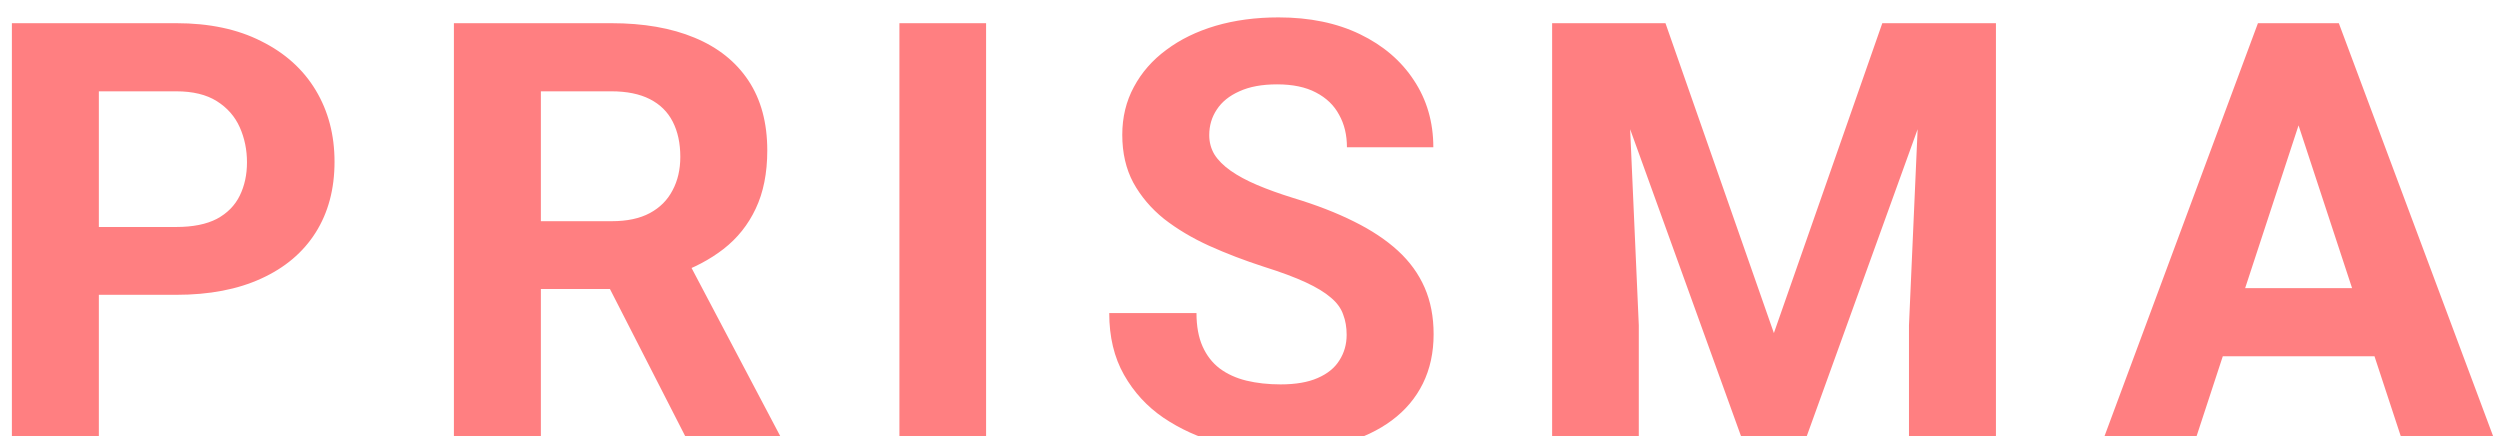 <svg width="539" height="94" viewBox="0 0 539 94" fill="none" xmlns="http://www.w3.org/2000/svg">
<g clip-path="url(#clip0_19_12)">
<g filter="url(#filter0_d_19_12)">
<path d="M38 59.562H14.812V44.938H38C41.583 44.938 44.5 44.354 46.75 43.188C49 41.979 50.646 40.312 51.688 38.188C52.729 36.062 53.25 33.667 53.25 31C53.25 28.292 52.729 25.771 51.688 23.438C50.646 21.104 49 19.229 46.75 17.812C44.5 16.396 41.583 15.688 38 15.688H21.312V92H2.562V1H38C45.125 1 51.229 2.292 56.312 4.875C61.438 7.417 65.354 10.938 68.062 15.438C70.771 19.938 72.125 25.083 72.125 30.875C72.125 36.75 70.771 41.833 68.062 46.125C65.354 50.417 61.438 53.729 56.312 56.062C51.229 58.396 45.125 59.562 38 59.562ZM97.862 1H131.8C138.758 1 144.738 2.042 149.738 4.125C154.779 6.208 158.654 9.292 161.363 13.375C164.071 17.458 165.425 22.479 165.425 28.438C165.425 33.312 164.592 37.5 162.925 41C161.3 44.458 158.988 47.354 155.988 49.688C153.029 51.979 149.55 53.812 145.55 55.188L139.613 58.312H110.113L109.988 43.688H131.925C135.217 43.688 137.946 43.104 140.113 41.938C142.279 40.771 143.904 39.146 144.988 37.062C146.113 34.979 146.675 32.562 146.675 29.812C146.675 26.896 146.133 24.375 145.05 22.25C143.967 20.125 142.321 18.5 140.113 17.375C137.904 16.25 135.133 15.688 131.8 15.688H116.613V92H97.862V1ZM148.738 92L127.988 51.438L147.8 51.312L168.8 91.125V92H148.738ZM212.6 1V92H193.913V1H212.6ZM290.337 68.188C290.337 66.562 290.087 65.104 289.587 63.812C289.129 62.479 288.254 61.271 286.962 60.188C285.671 59.062 283.858 57.958 281.525 56.875C279.192 55.792 276.171 54.667 272.462 53.5C268.337 52.167 264.421 50.667 260.712 49C257.046 47.333 253.796 45.396 250.962 43.188C248.171 40.938 245.962 38.333 244.337 35.375C242.754 32.417 241.962 28.979 241.962 25.062C241.962 21.271 242.796 17.833 244.462 14.75C246.129 11.625 248.462 8.958 251.462 6.75C254.462 4.5 258.004 2.771 262.087 1.562C266.212 0.354 270.733 -0.25 275.65 -0.25C282.358 -0.25 288.212 0.958 293.212 3.375C298.212 5.792 302.087 9.104 304.837 13.312C307.629 17.521 309.025 22.333 309.025 27.75H290.4C290.4 25.083 289.837 22.75 288.712 20.75C287.629 18.708 285.962 17.104 283.712 15.938C281.504 14.771 278.712 14.188 275.337 14.188C272.087 14.188 269.379 14.688 267.212 15.688C265.046 16.646 263.421 17.958 262.337 19.625C261.254 21.25 260.712 23.083 260.712 25.125C260.712 26.667 261.087 28.062 261.837 29.312C262.629 30.562 263.796 31.729 265.337 32.812C266.879 33.896 268.775 34.917 271.025 35.875C273.275 36.833 275.879 37.771 278.837 38.688C283.796 40.188 288.15 41.875 291.9 43.75C295.692 45.625 298.858 47.729 301.4 50.062C303.942 52.396 305.858 55.042 307.15 58C308.442 60.958 309.087 64.312 309.087 68.062C309.087 72.021 308.317 75.562 306.775 78.688C305.233 81.812 303.004 84.458 300.087 86.625C297.171 88.792 293.692 90.438 289.65 91.562C285.608 92.688 281.087 93.25 276.087 93.25C271.587 93.25 267.15 92.667 262.775 91.5C258.4 90.292 254.421 88.479 250.837 86.062C247.296 83.646 244.462 80.562 242.337 76.812C240.212 73.062 239.15 68.625 239.15 63.5H257.962C257.962 66.333 258.4 68.729 259.275 70.688C260.15 72.646 261.379 74.229 262.962 75.438C264.587 76.646 266.504 77.521 268.712 78.062C270.962 78.604 273.421 78.875 276.087 78.875C279.337 78.875 282.004 78.417 284.087 77.5C286.212 76.583 287.775 75.312 288.775 73.688C289.817 72.062 290.337 70.229 290.337 68.188ZM343.2 1H359.075L382.45 67.812L405.825 1H421.7L388.825 92H376.075L343.2 1ZM334.638 1H350.45L353.325 66.125V92H334.638V1ZM414.45 1H430.325V92H411.575V66.125L414.45 1ZM497.688 16.562L472.938 92H453L486.812 1H499.5L497.688 16.562ZM518.25 92L493.438 16.562L491.438 1H504.25L538.25 92H518.25ZM517.125 58.125V72.812H469.062V58.125H517.125Z" fill="#FF7F81"/>
</g>
</g>
<defs>
<filter id="filter0_d_19_12" x="-1.438" y="-0.25" width="543.688" height="101.5" filterUnits="userSpaceOnUse" color-interpolation-filters="sRGB">
<feFlood flood-opacity="0" result="BackgroundImageFix"/>
<feColorMatrix in="SourceAlpha" type="matrix" values="0 0 0 0 0 0 0 0 0 0 0 0 0 0 0 0 0 0 127 0" result="hardAlpha"/>
<feOffset dy="4"/>
<feGaussianBlur stdDeviation="2"/>
<feComposite in2="hardAlpha" operator="out"/>
<feColorMatrix type="matrix" values="0 0 0 0 0 0 0 0 0 0 0 0 0 0 0 0 0 0 0.25 0"/>
<feBlend mode="normal" in2="BackgroundImageFix" result="effect1_dropShadow_19_12"/>
<feBlend mode="normal" in="SourceGraphic" in2="effect1_dropShadow_19_12" result="shape"/>
</filter>
<clipPath id="clip0_19_12">
<rect width="539" height="94" fill="white"/>
</clipPath>
</defs>
</svg>
